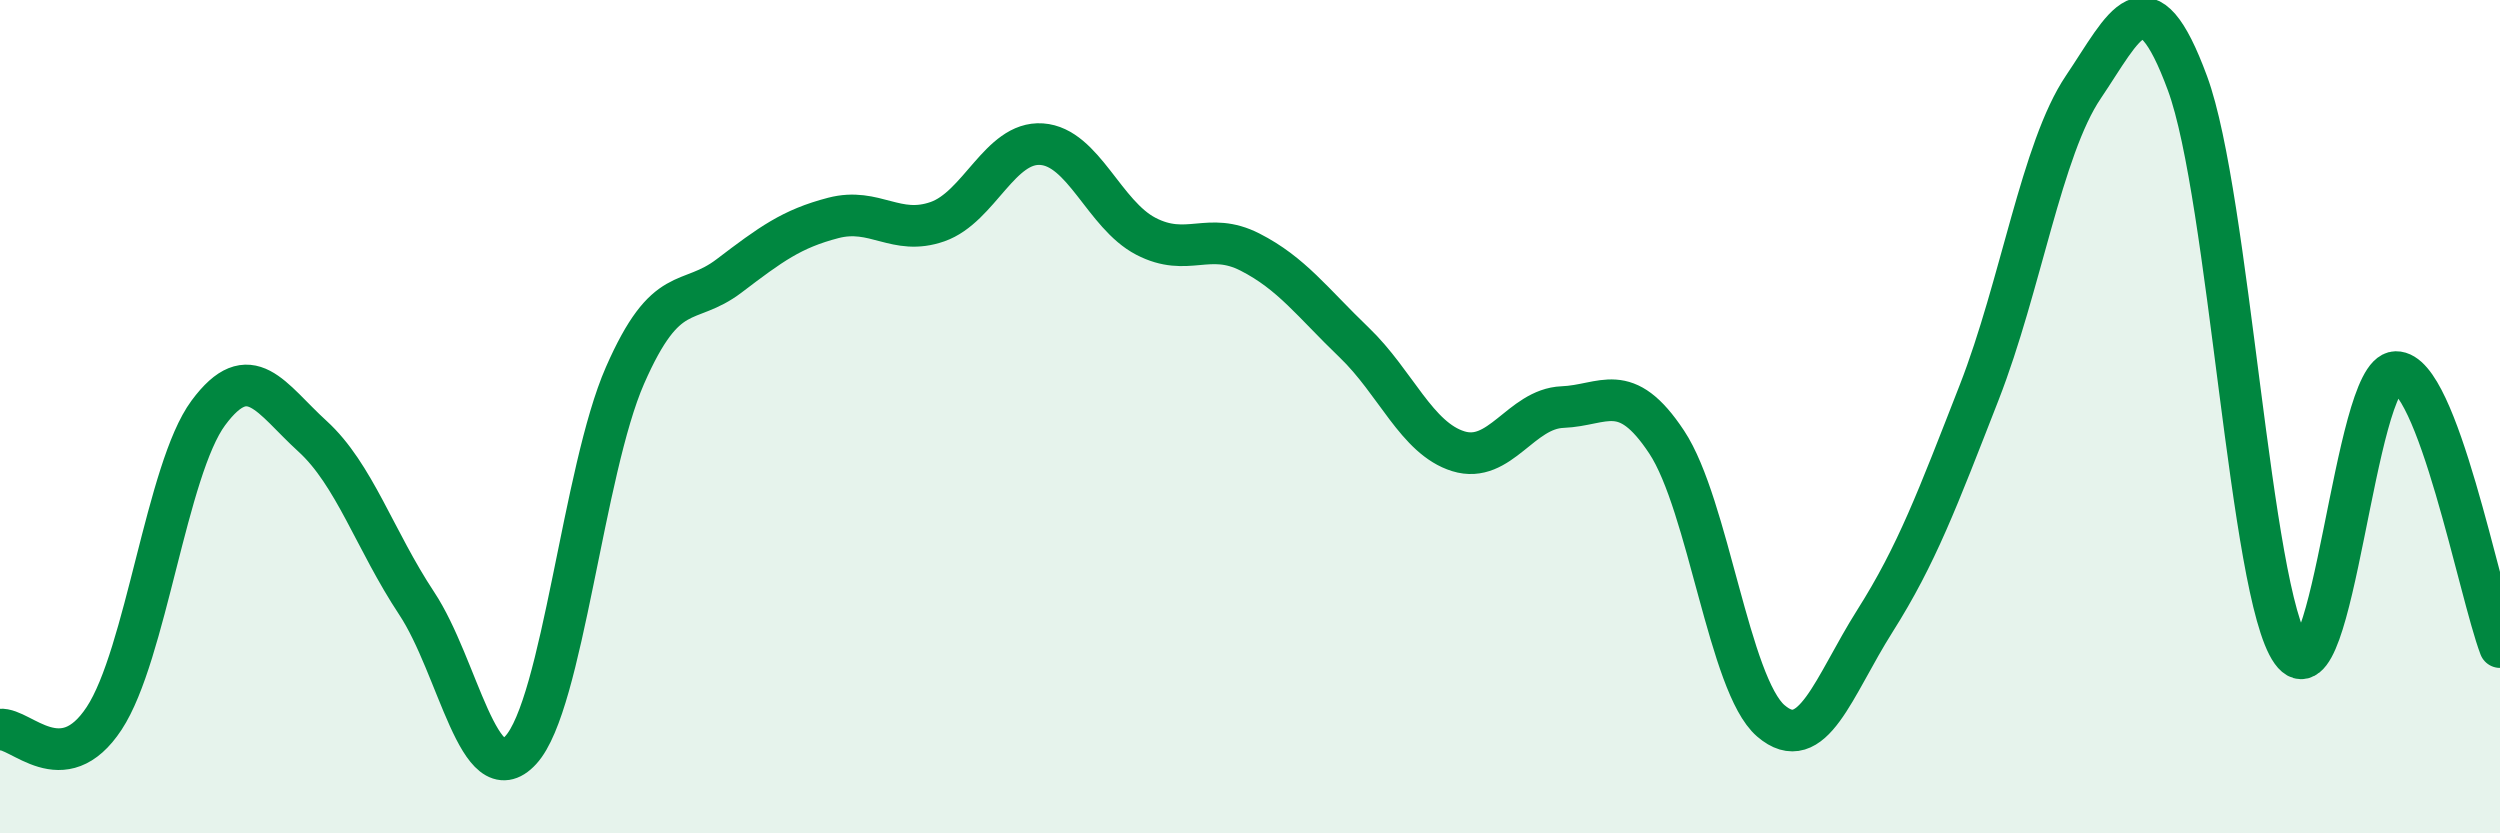 
    <svg width="60" height="20" viewBox="0 0 60 20" xmlns="http://www.w3.org/2000/svg">
      <path
        d="M 0,17.51 C 0.5,17.46 1.5,18.76 2.5,17.24 C 3.5,15.72 4,11.26 5,9.91 C 6,8.56 6.5,9.56 7.5,10.47 C 8.5,11.38 9,12.97 10,14.48 C 11,15.99 11.5,19.09 12.5,18 C 13.5,16.91 14,11.29 15,9.01 C 16,6.73 16.5,7.38 17.5,6.62 C 18.5,5.86 19,5.49 20,5.23 C 21,4.97 21.5,5.67 22.5,5.32 C 23.5,4.97 24,3.39 25,3.46 C 26,3.53 26.5,5.15 27.5,5.67 C 28.5,6.19 29,5.54 30,6.05 C 31,6.56 31.5,7.26 32.5,8.22 C 33.5,9.18 34,10.52 35,10.83 C 36,11.14 36.5,9.81 37.5,9.77 C 38.5,9.73 39,9.1 40,10.61 C 41,12.12 41.5,16.44 42.5,17.3 C 43.5,18.16 44,16.48 45,14.9 C 46,13.32 46.5,11.98 47.5,9.42 C 48.5,6.86 49,3.57 50,2.09 C 51,0.61 51.5,-0.71 52.5,2 C 53.5,4.71 54,14.25 55,15.64 C 56,17.03 56.5,8.95 57.5,8.93 C 58.5,8.91 59.5,14.21 60,15.53L60 20L0 20Z"
        fill="#008740"
        opacity="0.1"
        stroke-linecap="round"
        stroke-linejoin="round"
      />
      <path
        d="M 0,17.51 C 0.5,17.46 1.5,18.76 2.5,17.24 C 3.5,15.72 4,11.26 5,9.91 C 6,8.56 6.5,9.56 7.5,10.47 C 8.5,11.38 9,12.97 10,14.48 C 11,15.99 11.5,19.09 12.5,18 C 13.5,16.91 14,11.29 15,9.01 C 16,6.73 16.5,7.38 17.5,6.62 C 18.5,5.86 19,5.49 20,5.23 C 21,4.97 21.5,5.67 22.5,5.32 C 23.5,4.97 24,3.39 25,3.46 C 26,3.53 26.5,5.15 27.5,5.67 C 28.5,6.19 29,5.54 30,6.05 C 31,6.56 31.5,7.26 32.5,8.22 C 33.5,9.18 34,10.52 35,10.83 C 36,11.14 36.5,9.81 37.5,9.77 C 38.5,9.73 39,9.1 40,10.61 C 41,12.12 41.5,16.44 42.5,17.3 C 43.5,18.16 44,16.48 45,14.9 C 46,13.32 46.5,11.98 47.5,9.42 C 48.5,6.86 49,3.57 50,2.09 C 51,0.61 51.5,-0.71 52.5,2 C 53.5,4.71 54,14.25 55,15.64 C 56,17.03 56.5,8.95 57.5,8.93 C 58.5,8.91 59.5,14.21 60,15.53"
        stroke="#008740"
        stroke-width="1"
        fill="none"
        stroke-linecap="round"
        stroke-linejoin="round"
      />
    </svg>
  